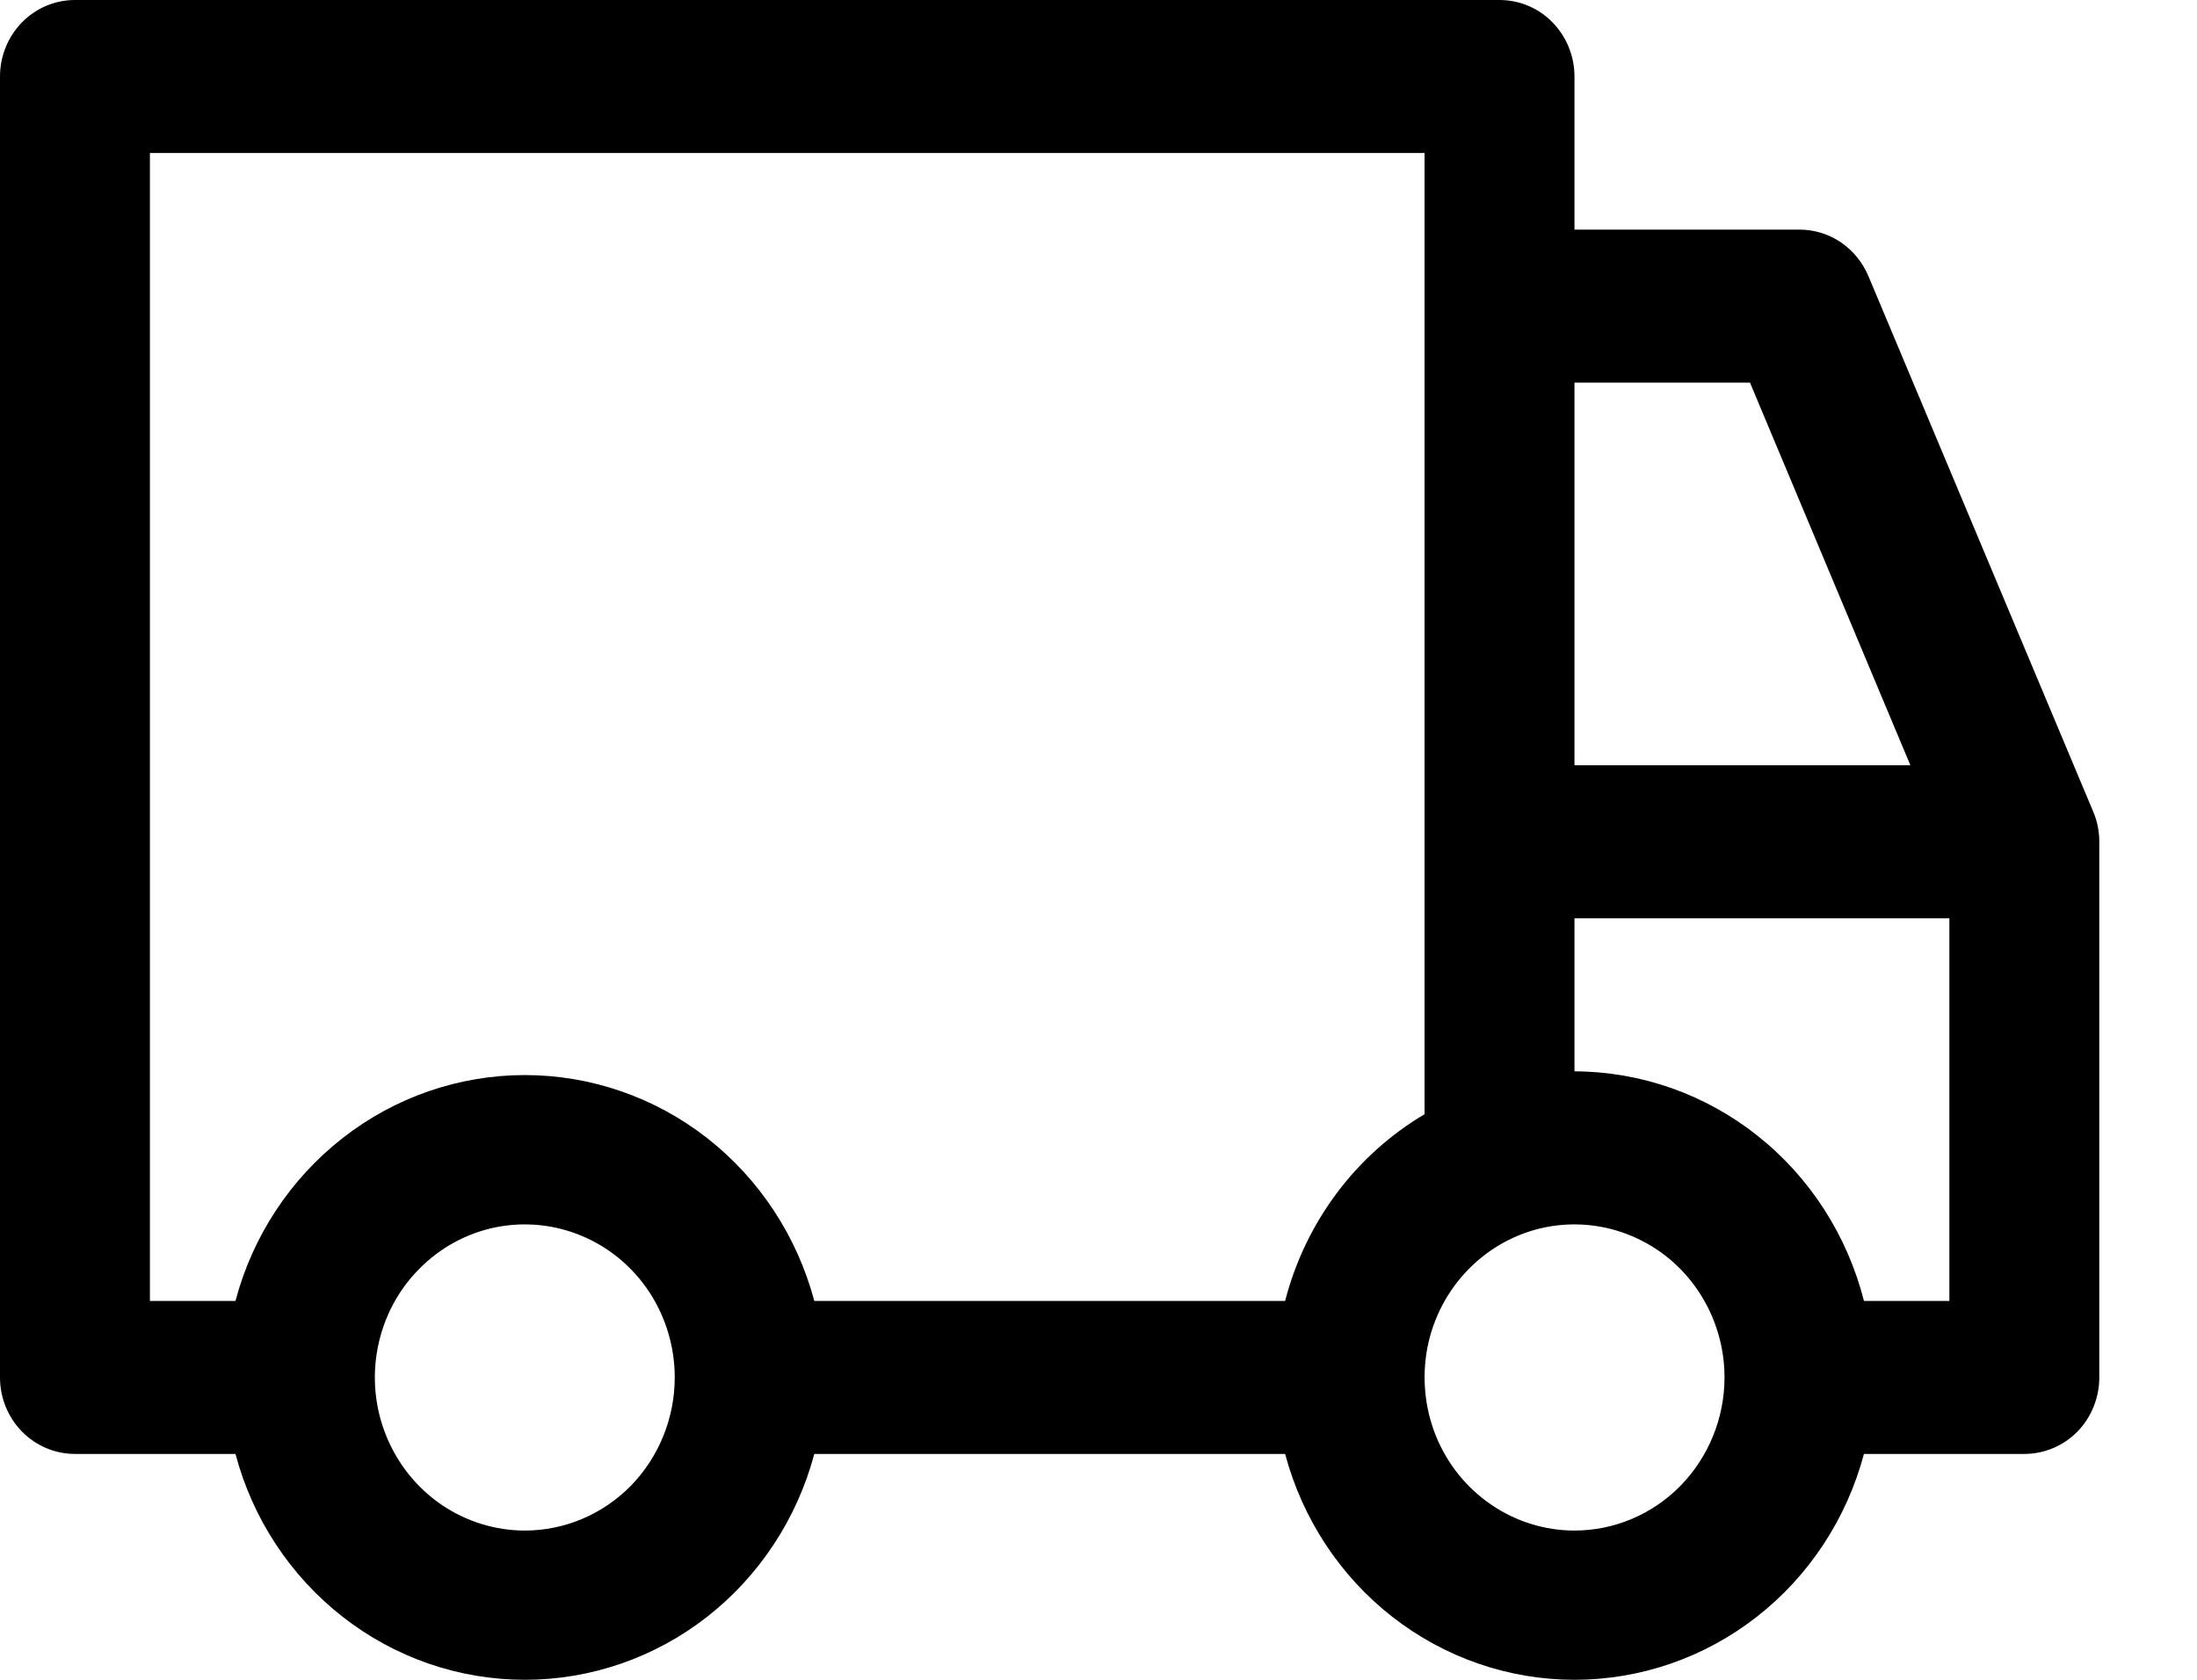 <svg width="17" height="13" viewBox="0 0 17 13" fill="none" xmlns="http://www.w3.org/2000/svg">
<path d="M16.198 6.284L14.458 2.138C14.413 2.031 14.339 1.94 14.244 1.875C14.149 1.811 14.038 1.777 13.924 1.777H12.183V0.592C12.183 0.435 12.122 0.285 12.013 0.173C11.905 0.062 11.757 0 11.603 0H0.58C0.426 0 0.279 0.062 0.17 0.173C0.061 0.285 0 0.435 0 0.592V10.66C0 10.817 0.061 10.968 0.17 11.079C0.279 11.19 0.426 11.252 0.58 11.252H1.822C1.955 11.754 2.247 12.197 2.652 12.513C3.056 12.829 3.552 13 4.061 13C4.571 13 5.066 12.829 5.471 12.513C5.875 12.197 6.167 11.754 6.301 11.252H9.944C10.078 11.754 10.369 12.197 10.774 12.513C11.179 12.829 11.674 13 12.183 13C12.693 13 13.188 12.829 13.593 12.513C13.998 12.197 14.289 11.754 14.423 11.252H15.664C15.818 11.252 15.966 11.19 16.075 11.079C16.183 10.968 16.244 10.817 16.244 10.66V6.515C16.244 6.435 16.229 6.357 16.198 6.284ZM12.183 2.961H13.541L14.782 5.922H12.183V2.961ZM4.061 11.845C3.832 11.845 3.607 11.775 3.416 11.645C3.226 11.515 3.077 11.33 2.989 11.113C2.901 10.897 2.878 10.659 2.923 10.429C2.968 10.199 3.078 9.988 3.241 9.823C3.403 9.657 3.61 9.544 3.835 9.498C4.06 9.453 4.293 9.476 4.505 9.566C4.717 9.655 4.898 9.807 5.026 10.002C5.153 10.197 5.221 10.426 5.221 10.66C5.221 10.974 5.099 11.275 4.882 11.498C4.664 11.72 4.369 11.845 4.061 11.845ZM9.944 10.068H6.301C6.167 9.566 5.875 9.123 5.471 8.807C5.066 8.491 4.571 8.32 4.061 8.32C3.552 8.32 3.056 8.491 2.652 8.807C2.247 9.123 1.955 9.566 1.822 10.068H1.16V1.184H11.023V8.623C10.759 8.779 10.527 8.988 10.342 9.236C10.157 9.484 10.022 9.766 9.944 10.068ZM12.183 11.845C11.954 11.845 11.729 11.775 11.539 11.645C11.348 11.515 11.199 11.33 11.111 11.113C11.024 10.897 11.001 10.659 11.045 10.429C11.09 10.199 11.201 9.988 11.363 9.823C11.525 9.657 11.732 9.544 11.957 9.498C12.182 9.453 12.415 9.476 12.627 9.566C12.839 9.655 13.021 9.807 13.148 10.002C13.276 10.197 13.344 10.426 13.344 10.66C13.344 10.974 13.221 11.275 13.004 11.498C12.786 11.72 12.491 11.845 12.183 11.845ZM15.084 10.068H14.423C14.294 9.561 14.005 9.111 13.6 8.79C13.195 8.468 12.697 8.293 12.183 8.291V7.107H15.084V10.068Z" fill="black"/>
</svg>

